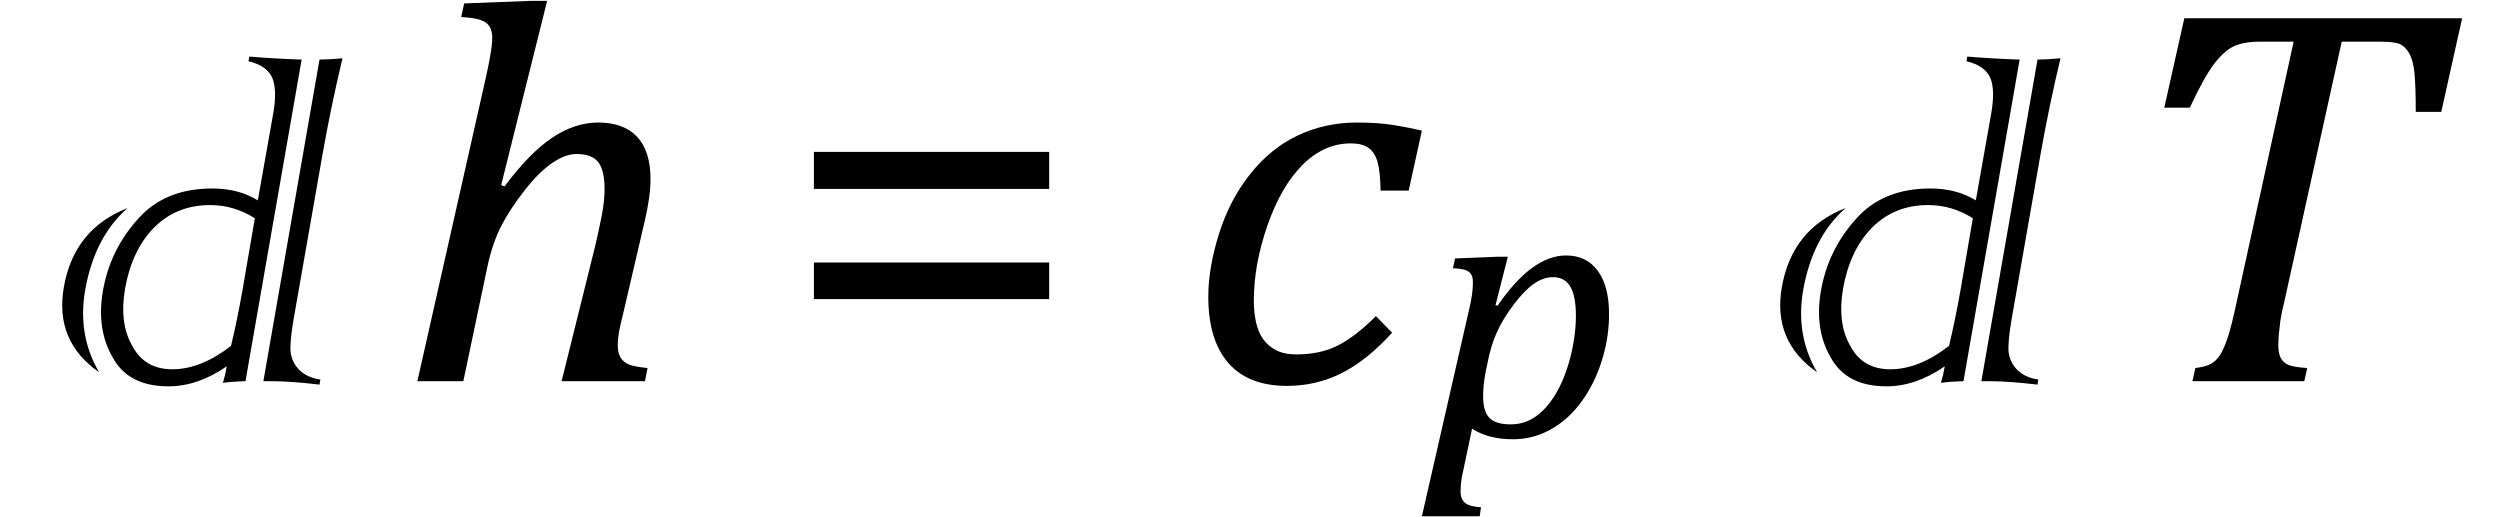 <?xml version="1.0" encoding="UTF-8" standalone="no"?><svg xmlns="http://www.w3.org/2000/svg" xmlns:xlink="http://www.w3.org/1999/xlink" stroke-dasharray="none" shape-rendering="auto" font-family="'Dialog'" width="91.813" text-rendering="auto" fill-opacity="1" contentScriptType="text/ecmascript" color-interpolation="auto" color-rendering="auto" preserveAspectRatio="xMidYMid meet" font-size="12" fill="black" stroke="black" image-rendering="auto" stroke-miterlimit="10" zoomAndPan="magnify" version="1.0" stroke-linecap="square" stroke-linejoin="miter" contentStyleType="text/css" font-style="normal" height="19" stroke-width="1" stroke-dashoffset="0" font-weight="normal" stroke-opacity="1" y="-5"><!--Converted from MathML using JEuclid--><defs id="genericDefs"/><g><g text-rendering="optimizeLegibility" transform="translate(1.156,14)" color-rendering="optimizeQuality" color-interpolation="linearRGB" image-rendering="optimizeQuality"><path d="M3.531 -6.359 Q2.312 -5.297 1.969 -3.328 Q1.688 -1.688 2.484 -0.328 Q0.844 -1.469 1.188 -3.453 Q1.562 -5.594 3.531 -6.359 ZM8.859 0 L8.516 0 L10.578 -11.812 Q10.891 -11.812 11.422 -11.859 Q11 -10.094 10.688 -8.328 L9.625 -2.266 Q9.484 -1.438 9.516 -1.078 Q9.562 -0.688 9.844 -0.406 Q10.141 -0.125 10.609 -0.062 L10.578 0.125 Q9.516 0 8.859 0 ZM7.75 -3.344 L8.203 -5.984 Q7.438 -6.469 6.562 -6.469 Q5.328 -6.469 4.5 -5.641 Q3.688 -4.812 3.438 -3.406 Q3.219 -2.125 3.703 -1.297 Q4.156 -0.438 5.172 -0.438 Q6.219 -0.438 7.328 -1.297 Q7.547 -2.203 7.75 -3.344 ZM9.922 -11.812 L7.859 0 Q7.297 0.016 7.031 0.062 Q7.125 -0.25 7.172 -0.547 Q6.109 0.188 5.031 0.188 Q3.578 0.188 3 -0.844 Q2.375 -1.891 2.625 -3.328 Q2.891 -4.828 3.906 -5.953 Q4.891 -7.078 6.641 -7.078 Q7.609 -7.078 8.312 -6.641 L8.875 -9.812 Q9.031 -10.688 8.844 -11.141 Q8.641 -11.594 7.969 -11.75 L8 -11.922 Q8.938 -11.844 9.922 -11.812 Z" stroke="none"/></g><g text-rendering="optimizeLegibility" transform="translate(14.578,14)" color-rendering="optimizeQuality" color-interpolation="linearRGB" image-rendering="optimizeQuality"><path d="M9.109 0 L6.047 0 L7.281 -4.969 Q7.406 -5.5 7.516 -6.055 Q7.625 -6.609 7.625 -7.047 Q7.625 -7.75 7.391 -8.047 Q7.156 -8.344 6.594 -8.344 Q6.188 -8.344 5.703 -8.016 Q5.219 -7.688 4.688 -7.008 Q4.156 -6.328 3.836 -5.711 Q3.516 -5.094 3.328 -4.234 L2.438 0 L0.75 0 L3.266 -11.156 Q3.375 -11.656 3.414 -11.875 Q3.453 -12.094 3.477 -12.281 Q3.5 -12.469 3.5 -12.609 Q3.5 -13.016 3.25 -13.18 Q3 -13.344 2.359 -13.375 L2.469 -13.875 L4.938 -13.969 L5.516 -13.969 L3.828 -7.203 L3.953 -7.156 Q4.859 -8.375 5.695 -8.938 Q6.531 -9.5 7.391 -9.5 Q8.328 -9.5 8.82 -8.977 Q9.312 -8.453 9.312 -7.422 Q9.312 -6.797 9.109 -5.922 L8.297 -2.438 Q8.188 -2.016 8.148 -1.766 Q8.109 -1.516 8.109 -1.328 Q8.109 -1.031 8.219 -0.859 Q8.328 -0.688 8.531 -0.609 Q8.734 -0.531 9.203 -0.484 L9.109 0 Z" stroke="none"/></g><g text-rendering="optimizeLegibility" transform="translate(28.672,14)" color-rendering="optimizeQuality" color-interpolation="linearRGB" image-rendering="optimizeQuality"><path d="M1.219 -7.062 L1.219 -8.422 L9.859 -8.422 L9.859 -7.062 L1.219 -7.062 ZM1.219 -3.016 L1.219 -4.359 L9.859 -4.359 L9.859 -3.016 L1.219 -3.016 Z" stroke="none"/></g><g text-rendering="optimizeLegibility" transform="translate(43.531,14)" color-rendering="optimizeQuality" color-interpolation="linearRGB" image-rendering="optimizeQuality"><path d="M7.172 -7 Q7.156 -7.734 7.055 -8.07 Q6.953 -8.406 6.727 -8.57 Q6.5 -8.734 6.078 -8.734 Q5.094 -8.734 4.305 -7.945 Q3.516 -7.156 3.016 -5.719 Q2.516 -4.281 2.516 -2.953 Q2.516 -2.547 2.594 -2.18 Q2.672 -1.812 2.852 -1.555 Q3.031 -1.297 3.328 -1.141 Q3.625 -0.984 4.078 -0.984 Q4.969 -0.984 5.617 -1.32 Q6.266 -1.656 7 -2.391 L7.594 -1.781 Q6.672 -0.766 5.742 -0.297 Q4.812 0.172 3.734 0.172 Q2.312 0.172 1.578 -0.672 Q0.844 -1.516 0.844 -3.109 Q0.844 -4.156 1.234 -5.406 Q1.625 -6.656 2.383 -7.609 Q3.141 -8.562 4.141 -9.031 Q5.141 -9.5 6.297 -9.5 Q7.078 -9.5 7.656 -9.406 Q8.234 -9.312 8.688 -9.203 L8.203 -7 L7.172 -7 Z" stroke="none"/></g><g text-rendering="optimizeLegibility" transform="translate(52.281,16.023)" color-rendering="optimizeQuality" color-interpolation="linearRGB" image-rendering="optimizeQuality"><path d="M1.469 1.203 Q1.391 1.531 1.375 1.711 Q1.359 1.891 1.359 2.016 Q1.359 2.219 1.43 2.336 Q1.5 2.453 1.641 2.516 Q1.781 2.578 2.109 2.609 L2.062 2.938 L-0.062 2.938 L1.672 -4.656 Q1.812 -5.234 1.812 -5.641 Q1.812 -5.844 1.75 -5.945 Q1.688 -6.047 1.547 -6.102 Q1.406 -6.156 1.078 -6.172 L1.156 -6.531 L2.703 -6.594 L3.094 -6.594 L2.641 -4.812 L2.719 -4.797 Q3.984 -6.641 5.234 -6.641 Q5.984 -6.641 6.398 -6.078 Q6.812 -5.516 6.812 -4.484 Q6.812 -3.734 6.609 -2.992 Q6.406 -2.25 6.047 -1.648 Q5.688 -1.047 5.25 -0.664 Q4.812 -0.281 4.32 -0.086 Q3.828 0.109 3.281 0.109 Q2.375 0.109 1.781 -0.281 L1.469 1.203 ZM2.281 -2.375 Q2.219 -2.016 2.203 -1.828 Q2.188 -1.641 2.188 -1.453 Q2.188 -0.922 2.414 -0.68 Q2.641 -0.438 3.203 -0.438 Q3.547 -0.438 3.844 -0.57 Q4.141 -0.703 4.398 -0.961 Q4.656 -1.219 4.875 -1.594 Q5.094 -1.969 5.258 -2.453 Q5.422 -2.938 5.508 -3.453 Q5.594 -3.969 5.594 -4.422 Q5.594 -5.141 5.391 -5.492 Q5.188 -5.844 4.75 -5.844 Q4.406 -5.844 4.062 -5.609 Q3.719 -5.375 3.32 -4.852 Q2.922 -4.328 2.695 -3.828 Q2.469 -3.328 2.344 -2.672 L2.281 -2.375 Z" stroke="none"/></g><g text-rendering="optimizeLegibility" transform="translate(64.25,14)" color-rendering="optimizeQuality" color-interpolation="linearRGB" image-rendering="optimizeQuality"><path d="M3.531 -6.359 Q2.312 -5.297 1.969 -3.328 Q1.688 -1.688 2.484 -0.328 Q0.844 -1.469 1.188 -3.453 Q1.562 -5.594 3.531 -6.359 ZM8.859 0 L8.516 0 L10.578 -11.812 Q10.891 -11.812 11.422 -11.859 Q11 -10.094 10.688 -8.328 L9.625 -2.266 Q9.484 -1.438 9.516 -1.078 Q9.562 -0.688 9.844 -0.406 Q10.141 -0.125 10.609 -0.062 L10.578 0.125 Q9.516 0 8.859 0 ZM7.75 -3.344 L8.203 -5.984 Q7.438 -6.469 6.562 -6.469 Q5.328 -6.469 4.5 -5.641 Q3.688 -4.812 3.438 -3.406 Q3.219 -2.125 3.703 -1.297 Q4.156 -0.438 5.172 -0.438 Q6.219 -0.438 7.328 -1.297 Q7.547 -2.203 7.75 -3.344 ZM9.922 -11.812 L7.859 0 Q7.297 0.016 7.031 0.062 Q7.125 -0.25 7.172 -0.547 Q6.109 0.188 5.031 0.188 Q3.578 0.188 3 -0.844 Q2.375 -1.891 2.625 -3.328 Q2.891 -4.828 3.906 -5.953 Q4.891 -7.078 6.641 -7.078 Q7.609 -7.078 8.312 -6.641 L8.875 -9.812 Q9.031 -10.688 8.844 -11.141 Q8.641 -11.594 7.969 -11.75 L8 -11.922 Q8.938 -11.844 9.922 -11.812 Z" stroke="none"/></g><g text-rendering="optimizeLegibility" transform="translate(77.672,14)" color-rendering="optimizeQuality" color-interpolation="linearRGB" image-rendering="optimizeQuality"><path d="M6.953 0 L2.844 0 L2.953 -0.484 Q3.328 -0.531 3.516 -0.633 Q3.703 -0.734 3.844 -0.938 Q3.984 -1.141 4.133 -1.578 Q4.281 -2.016 4.469 -2.906 L6.562 -12.469 L5.328 -12.469 Q4.719 -12.469 4.359 -12.297 Q4 -12.125 3.633 -11.641 Q3.266 -11.156 2.75 -10.047 L1.812 -10.047 L2.547 -13.328 L12.75 -13.328 L11.984 -9.891 L11.047 -9.891 Q11.047 -10.844 11 -11.312 Q10.953 -11.781 10.812 -12.031 Q10.672 -12.281 10.477 -12.375 Q10.281 -12.469 9.766 -12.469 L8.328 -12.469 L6.203 -2.844 Q6.109 -2.469 6.078 -2.242 Q6.047 -2.016 6.023 -1.766 Q6 -1.516 6 -1.312 Q6 -1.016 6.094 -0.844 Q6.188 -0.672 6.383 -0.594 Q6.578 -0.516 7.062 -0.484 L6.953 0 Z" stroke="none"/></g></g></svg>